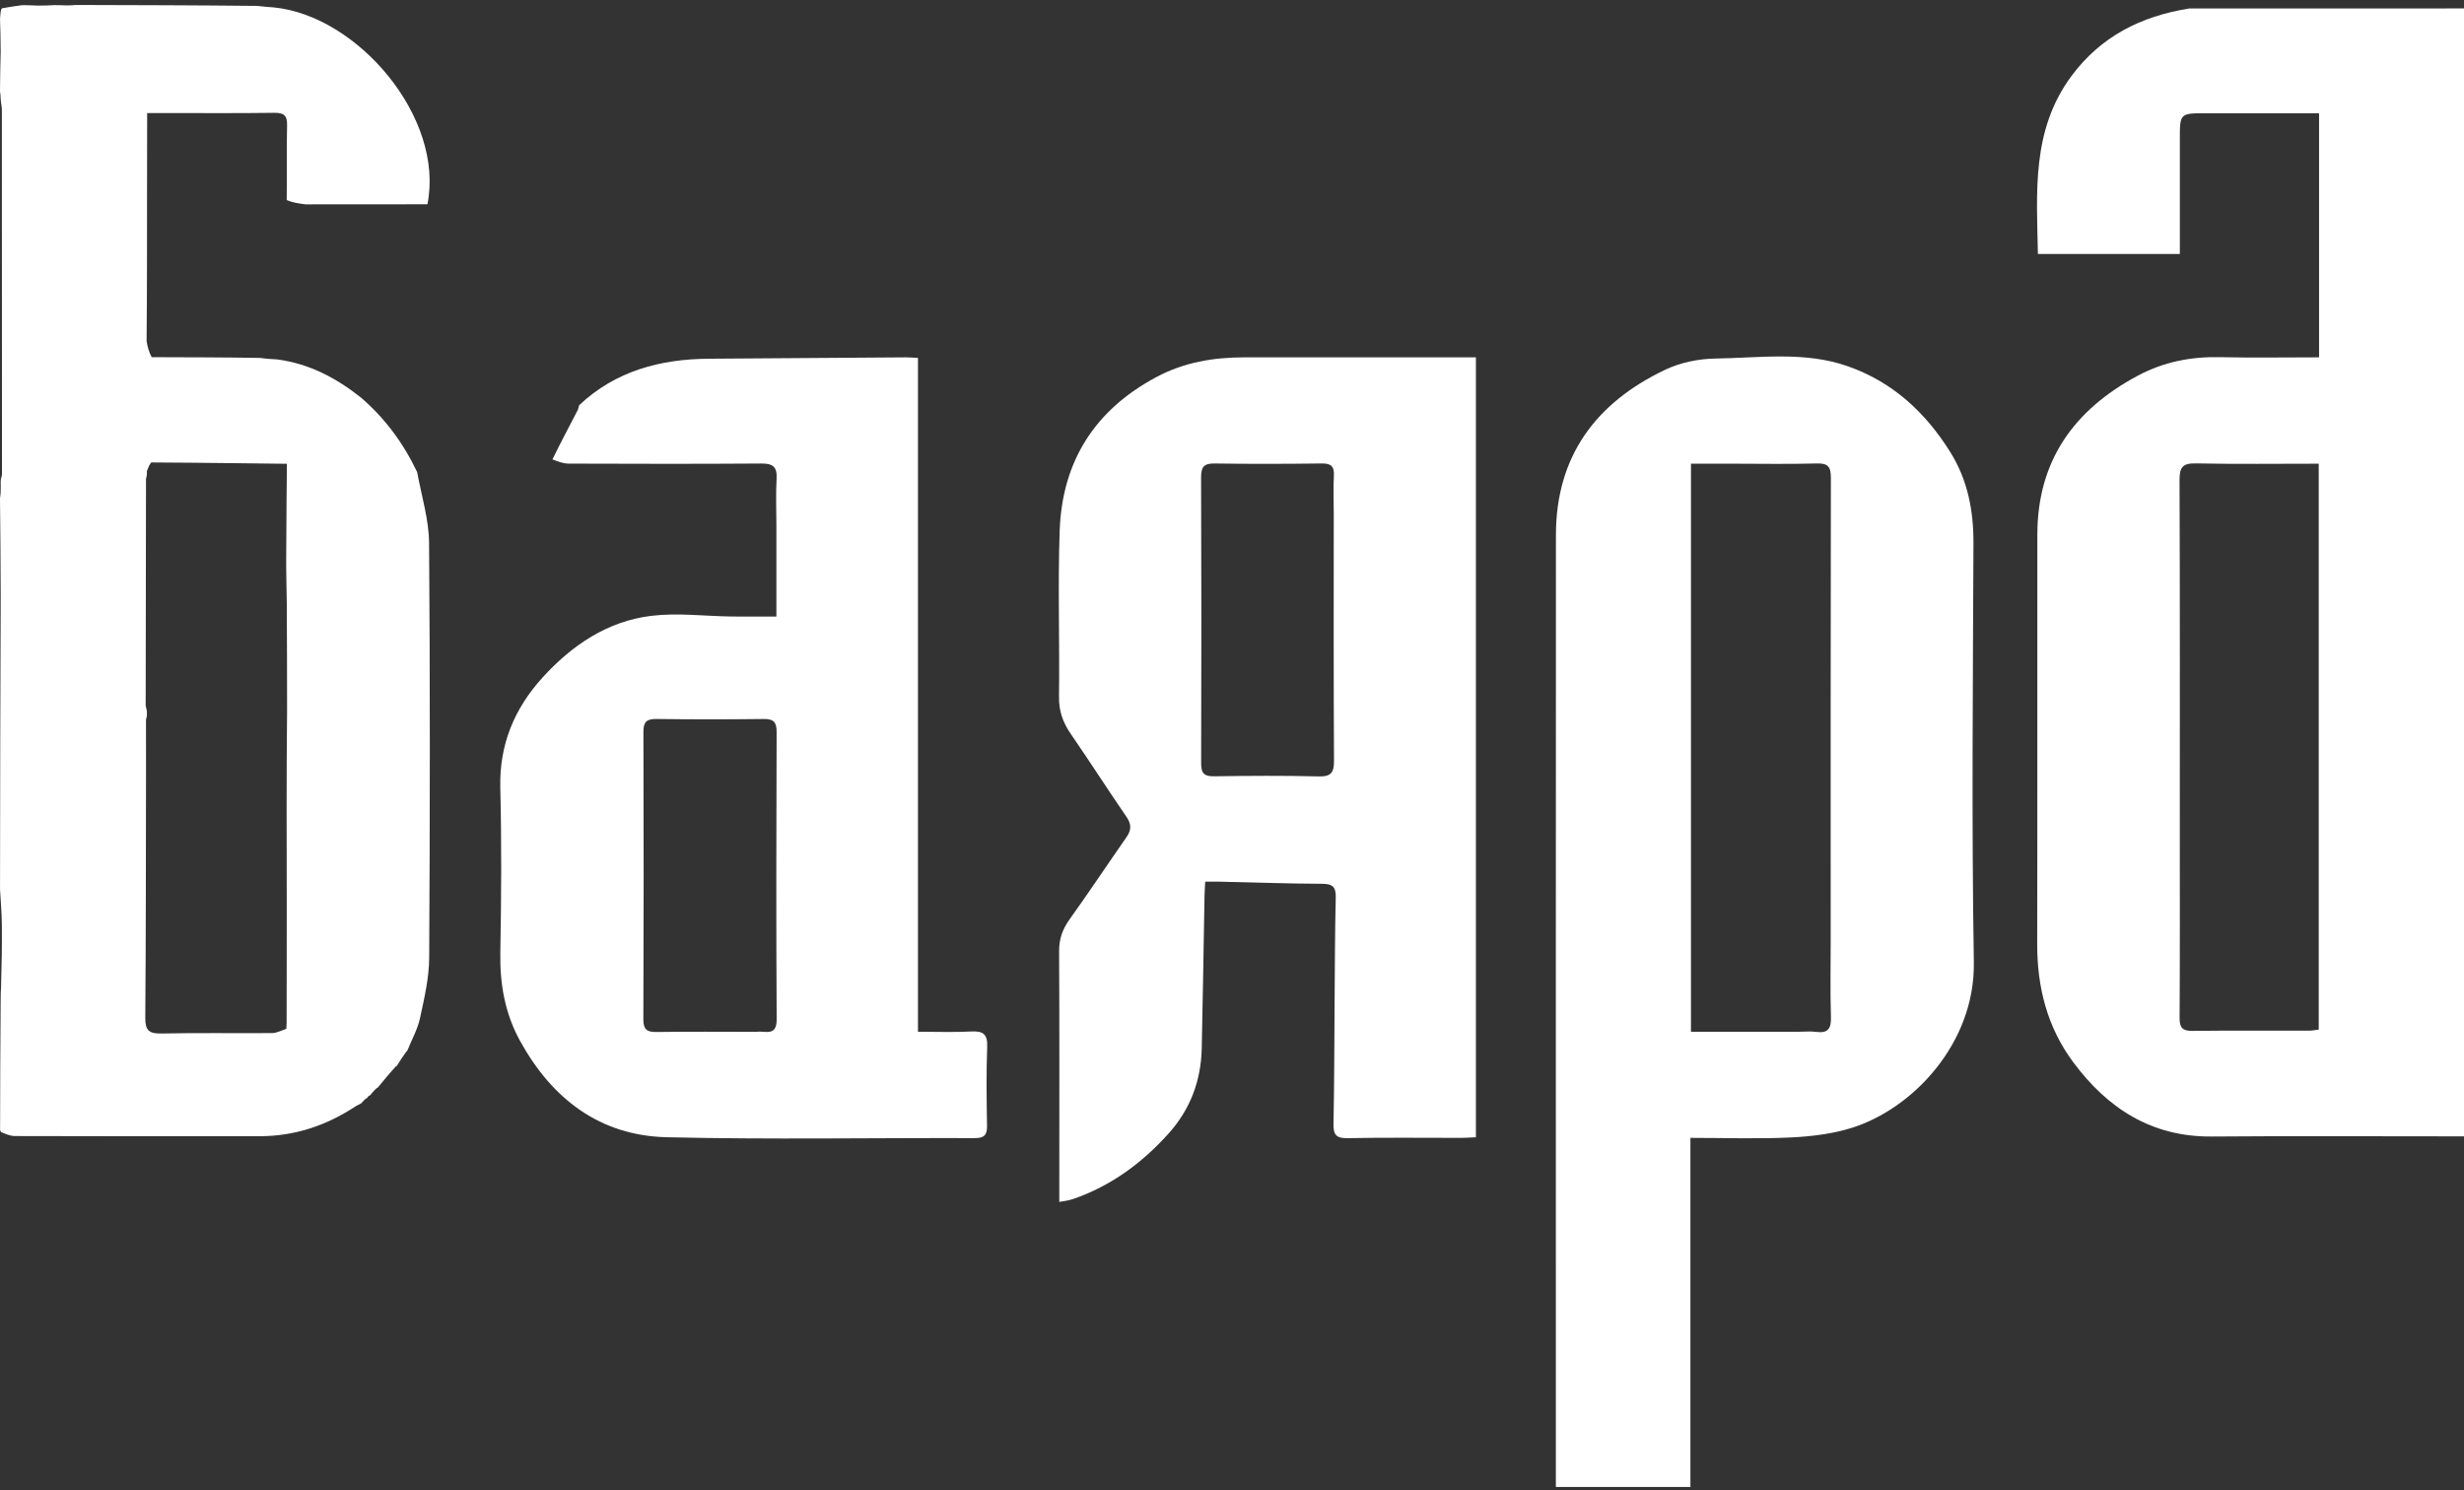 <?xml version="1.0" encoding="UTF-8"?> <svg xmlns="http://www.w3.org/2000/svg" width="372" height="225" viewBox="0 0 372 225" fill="none"><rect x="0" y="0" width="372" height="225" fill="#333333" stroke="none"/><path d="M330.509 1.284C344.425 1.274 358.151 1.274 372 1.274C372 57.989 372 114.617 372 171.583C371.231 171.583 370.458 171.583 369.686 171.583C357.761 171.585 345.836 171.515 333.912 171.612C324.83 171.686 318.175 167.359 312.99 160.37C309.094 155.118 307.551 149.091 307.565 142.573C307.61 121.957 307.567 101.342 307.587 80.726C307.598 69.569 313.124 61.88 322.73 56.739C326.627 54.654 330.74 53.837 335.133 53.932C340.097 54.04 345.065 53.957 350.118 53.957C350.118 41.597 350.118 29.447 350.118 17.101C344.347 17.101 338.705 17.099 333.063 17.101C329.1 17.102 329.099 17.104 329.099 21.049C329.099 26.764 329.099 32.479 329.099 38.352C321.895 38.352 314.862 38.352 307.671 38.352C307.494 29.055 306.676 19.655 312.736 11.481C317.142 5.539 323.165 2.456 330.509 1.284ZM329.094 126.817C329.093 135.776 329.122 144.735 329.062 153.693C329.051 155.201 329.517 155.679 331.022 155.661C336.882 155.591 342.743 155.637 348.603 155.626C349.114 155.625 349.626 155.518 350.068 155.468C350.068 126.92 350.068 98.538 350.068 70.017C343.768 70.017 337.644 70.097 331.525 69.971C329.556 69.931 329.047 70.525 329.054 72.458C329.124 90.443 329.094 108.428 329.094 126.817Z" fill="white"></path><path d="M54.499 60.036C58.07 63.117 60.844 66.805 62.98 71.288C63.671 75.013 64.753 78.498 64.78 81.991C64.941 102.872 64.915 123.756 64.796 144.638C64.779 147.678 64.058 150.741 63.411 153.739C63.052 155.404 62.175 156.957 61.531 158.561C61.531 158.561 61.47 158.711 61.318 158.827C60.74 159.62 60.316 160.297 59.891 160.974C59.891 160.974 59.9 160.983 59.768 161.018C58.775 162.102 57.913 163.151 57.052 164.201C56.93 164.257 56.828 164.338 56.587 164.566C56.235 164.933 56.041 165.176 55.847 165.419C55.847 165.419 55.857 165.431 55.741 165.433C55.555 165.557 55.486 165.678 55.416 165.799C55.416 165.799 55.453 165.835 55.312 165.84C54.969 166.087 54.768 166.329 54.567 166.571C54.378 166.682 54.19 166.793 53.777 166.991C49.214 170.013 44.432 171.558 39.188 171.565C26.869 171.58 14.55 171.573 2.231 171.54C1.543 171.538 0.855 171.221 0.158 170.944C0.103 170.785 0.057 170.731 0.012 170.677C0.026 164.206 0.041 157.735 0.1 150.925C0.121 150.144 0.099 149.702 0.157 149.117C0.255 145.849 0.31 142.722 0.278 139.596C0.26 137.83 0.1 136.066 0.004 134.3C0.022 119.737 0.04 105.173 0.106 90.243C0.102 85.002 0.051 80.126 0 75.251C0.016 75.081 0.032 74.911 0.092 74.484C0.116 74.035 0.098 73.842 0.112 73.497C0.114 73.041 0.082 72.735 0.14 72.293C0.253 71.956 0.299 71.757 0.299 71.557C0.298 53.234 0.296 34.912 0.28 16.589C0.279 16.067 0.131 15.544 0.098 14.87C0.097 14.411 0.049 14.104 0 13.797C0.019 11.907 0.038 10.016 0.102 7.763C0.099 5.894 0.05 4.387 0.002 2.88C0.021 2.582 0.04 2.283 0.105 1.757C0.161 1.46 0.171 1.391 0.32 1.247C1.419 1.042 2.378 0.911 3.337 0.78C4.006 0.786 4.674 0.793 5.682 0.844C6.745 0.851 7.468 0.814 8.19 0.776C8.724 0.779 9.257 0.782 10.106 0.817C10.746 0.816 11.07 0.783 11.394 0.75C20.44 0.772 29.485 0.794 38.836 0.89C39.865 1.016 40.589 1.066 41.313 1.117C53.985 2.344 67.146 17.732 64.533 30.844C58.552 30.844 52.517 30.844 46.129 30.857C44.924 30.711 44.072 30.552 43.287 30.213C43.338 26.334 43.252 22.635 43.342 18.939C43.379 17.389 42.836 17.015 41.365 17.036C35.85 17.114 30.334 17.068 24.819 17.069C23.976 17.069 23.133 17.069 22.217 17.069C22.217 21.177 22.217 24.976 22.2 28.963C22.194 36.569 22.204 43.986 22.133 51.518C22.27 52.393 22.489 53.154 22.896 53.933C28.444 53.952 33.803 53.952 39.294 54.046C40.181 54.178 40.936 54.216 41.855 54.272C46.769 54.926 50.803 57.113 54.499 60.036ZM43.312 70.026C43.312 70.026 43.312 70.026 42.893 70.026C42.473 70.026 29.573 69.854 22.913 69.829C22.68 69.828 22.445 70.479 22.178 71.124C22.192 71.424 22.204 71.723 22.043 72.303C22.023 83.69 22.002 95.076 21.994 106.463C21.993 106.714 22.139 106.966 22.181 107.515C22.193 107.814 22.205 108.113 22.041 108.693C22.043 111.179 22.05 113.666 22.046 116.153C22.023 128.665 22.033 141.177 21.935 153.689C21.921 155.563 22.475 156.097 24.34 156.057C29.922 155.938 35.507 156.035 41.09 155.993C41.738 155.988 42.383 155.641 43.031 155.427C43.031 155.427 43.053 155.414 43.25 155.31C43.239 155.172 43.228 155.034 43.272 154.524C43.279 148.464 43.3 142.403 43.291 136.343C43.276 126.782 43.241 117.221 43.342 107.292C43.33 101.905 43.337 96.518 43.298 91.131C43.28 88.65 43.171 86.17 43.215 83.335C43.215 79.17 43.312 70.854 43.312 70.634C43.312 70.413 43.312 70.026 43.312 70.026Z" fill="white"></path><path d="M234.896 212.737C234.896 168.616 234.884 124.697 234.905 80.777C234.91 68.854 240.972 60.786 251.418 55.823C253.71 54.734 256.458 54.173 259.006 54.138C265.686 54.047 272.46 53.007 279.008 55.315C285.75 57.691 290.668 62.249 294.407 68.209C297.06 72.436 297.959 77.065 297.941 82.028C297.863 103.112 297.655 124.2 297.999 145.278C298.199 157.573 288.722 167.431 279.615 170.288C276.66 171.215 273.462 171.606 270.352 171.754C265.391 171.99 260.409 171.817 255.21 171.817C255.21 189.454 255.21 206.93 255.21 224.525C248.344 224.525 241.706 224.525 234.896 224.525C234.896 220.6 234.896 216.77 234.896 212.737ZM271.56 155.792C272.435 155.792 273.323 155.695 274.183 155.811C276.006 156.055 276.481 155.293 276.425 153.542C276.301 149.708 276.386 145.868 276.386 142.03C276.385 118.736 276.369 95.441 276.415 72.147C276.418 70.495 275.993 69.931 274.279 69.98C270.108 70.1 265.931 70.017 261.757 70.016C259.626 70.016 257.494 70.016 255.293 70.016C255.293 98.727 255.293 127.159 255.293 155.792C260.683 155.792 265.92 155.792 271.56 155.792Z" fill="white"></path><path d="M201.488 151.684C201.536 146.161 201.533 140.84 201.664 135.521C201.704 133.918 201.185 133.456 199.6 133.45C194.419 133.428 189.238 133.246 184.058 133.13C183.402 133.115 182.745 133.128 181.955 133.128C181.913 133.978 181.863 134.632 181.851 135.288C181.711 142.96 181.605 150.633 181.432 158.305C181.322 163.173 179.712 167.496 176.436 171.145C172.428 175.609 167.729 179.074 162.012 181.049C161.696 181.158 161.365 181.226 161.038 181.298C160.789 181.352 160.534 181.383 159.927 181.484C159.927 180.415 159.927 179.506 159.927 178.597C159.928 166.943 159.96 155.288 159.897 143.634C159.887 141.785 160.411 140.312 161.476 138.826C164.406 134.74 167.183 130.544 170.064 126.421C170.816 125.346 170.839 124.465 170.074 123.35C167.228 119.2 164.51 114.961 161.657 110.815C160.475 109.097 159.854 107.373 159.882 105.22C159.994 96.868 159.694 88.506 159.982 80.162C160.345 69.698 165.258 61.902 174.609 56.922C178.778 54.703 183.187 53.962 187.803 53.959C198.716 53.953 209.63 53.958 220.543 53.958C221.268 53.958 221.992 53.958 222.825 53.958C222.825 93.294 222.825 132.406 222.825 171.721C222.051 171.755 221.331 171.815 220.611 171.816C214.885 171.822 209.157 171.746 203.433 171.858C201.676 171.892 201.289 171.288 201.323 169.666C201.446 163.741 201.443 157.813 201.488 151.684ZM201.362 77.49C201.36 75.605 201.282 73.716 201.382 71.837C201.457 70.428 200.969 69.963 199.551 69.981C194.168 70.05 188.782 70.066 183.399 69.985C181.798 69.961 181.326 70.472 181.333 72.065C181.388 86.468 181.387 100.871 181.341 115.275C181.336 116.791 181.822 117.239 183.313 117.218C188.562 117.142 193.814 117.103 199.061 117.235C200.968 117.283 201.411 116.66 201.4 114.844C201.327 102.527 201.362 90.211 201.362 77.49Z" fill="white"></path><path d="M83.404 69.363C84.649 66.815 85.921 64.432 87.267 61.827C87.38 61.449 87.416 61.294 87.453 61.139C87.453 61.139 87.427 61.168 87.438 61.184C92.953 55.992 99.691 54.218 107.045 54.165C116.945 54.093 126.845 54.023 136.745 53.958C137.277 53.955 137.81 54.005 138.59 54.043C138.59 87.875 138.59 121.656 138.59 155.788C141.423 155.788 144.023 155.893 146.61 155.752C148.426 155.654 149.114 156.143 149.04 158.088C148.89 162.057 148.95 166.038 149.016 170.012C149.04 171.423 148.553 171.855 147.142 171.851C131.645 171.805 116.14 172.088 100.651 171.718C90.547 171.477 83.353 165.929 78.532 157.206C76.228 153.037 75.45 148.564 75.536 143.808C75.686 135.523 75.737 127.229 75.531 118.946C75.369 112.434 77.664 106.975 81.912 102.303C86.342 97.432 91.706 93.788 98.356 92.986C102.319 92.508 106.403 93.039 110.433 93.091C112.629 93.119 114.826 93.096 117.215 93.096C117.215 88.373 117.215 83.873 117.215 79.374C117.214 77.016 117.11 74.651 117.245 72.301C117.348 70.516 116.72 69.977 114.952 69.99C105.25 70.061 95.546 70.037 85.844 70.004C85.039 70.001 84.235 69.694 83.404 69.363ZM114.241 155.803C115.502 155.601 117.272 156.588 117.256 153.92C117.172 139.453 117.199 124.985 117.249 110.518C117.254 109 116.766 108.546 115.28 108.566C109.897 108.636 104.513 108.634 99.131 108.565C97.665 108.546 97.135 108.957 97.14 110.497C97.188 124.964 97.188 139.431 97.131 153.899C97.125 155.447 97.647 155.849 99.111 155.828C104.022 155.757 108.935 155.803 114.241 155.803Z" fill="white"></path></svg> 